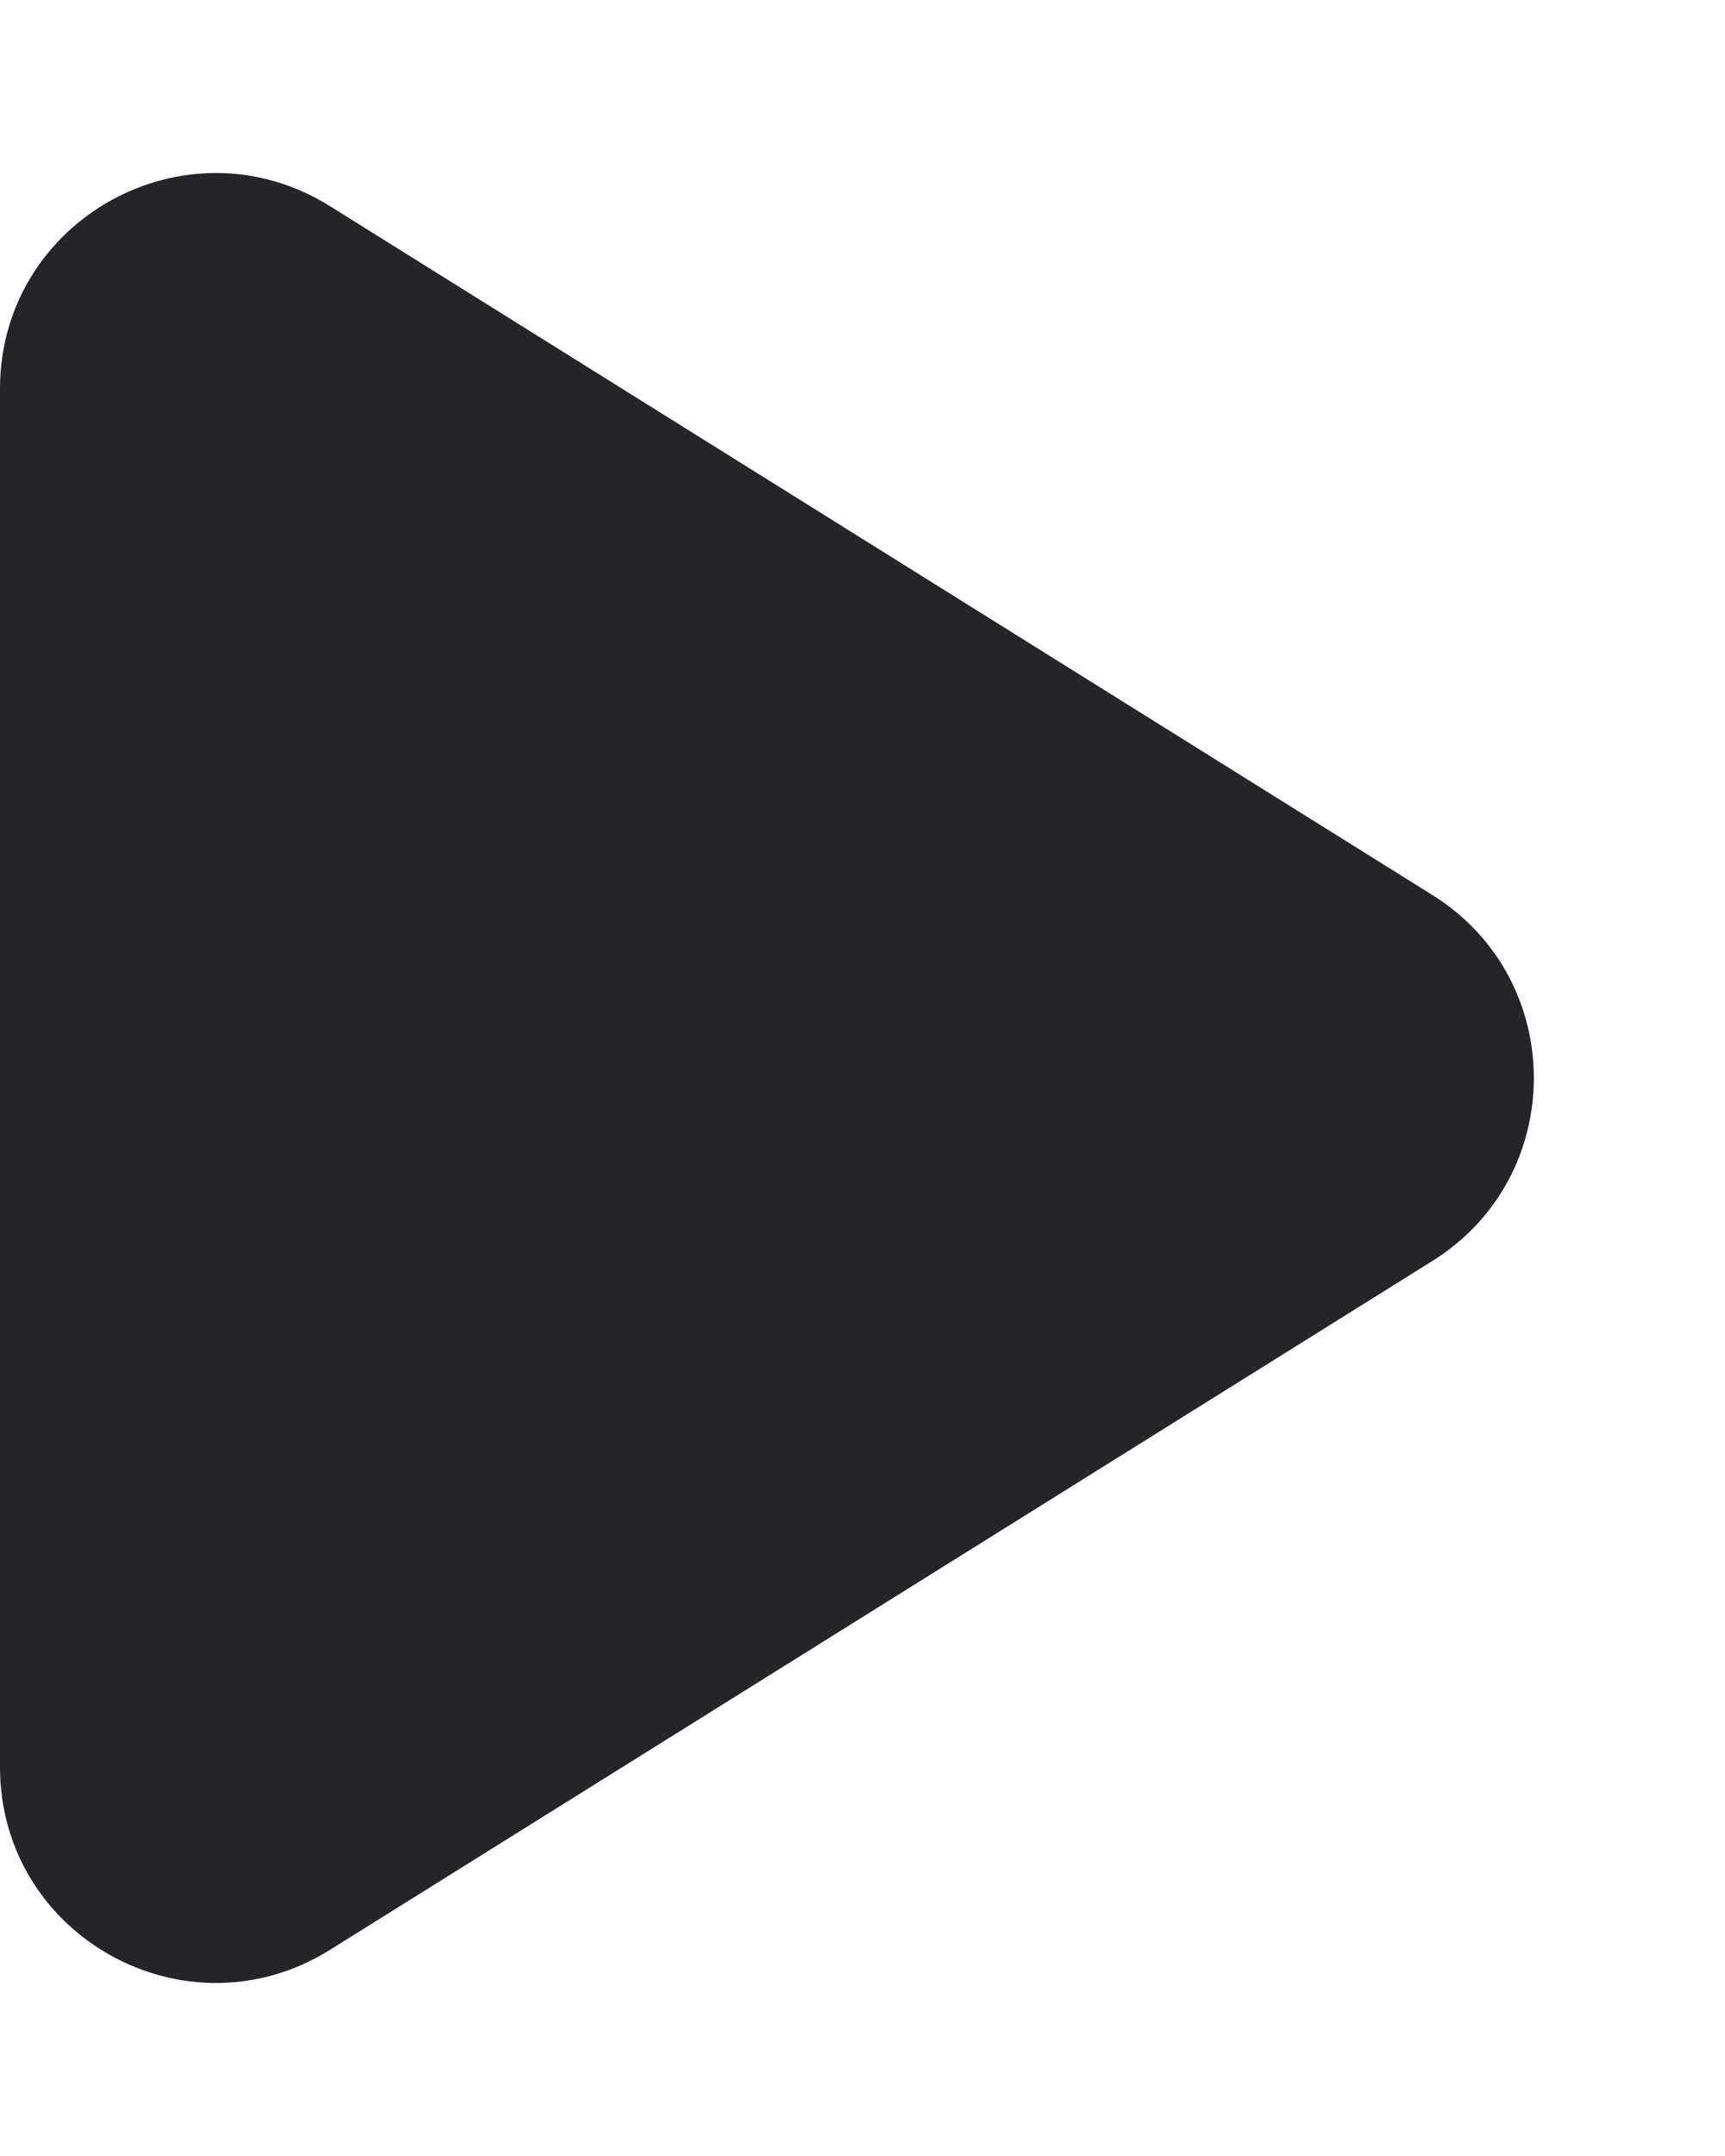 <?xml version="1.0" encoding="UTF-8"?> <svg xmlns="http://www.w3.org/2000/svg" width="4" height="5" viewBox="0 0 4 5" fill="none"> <path d="M3.322 2.076C3.635 2.272 3.635 2.728 3.322 2.924L0.765 4.522C0.432 4.73 2.05695e-08 4.491 3.64271e-08 4.098L1.65469e-07 0.902C1.81327e-07 0.509 0.432 0.27 0.765 0.478L3.322 2.076Z" fill="#242528"></path> </svg> 
